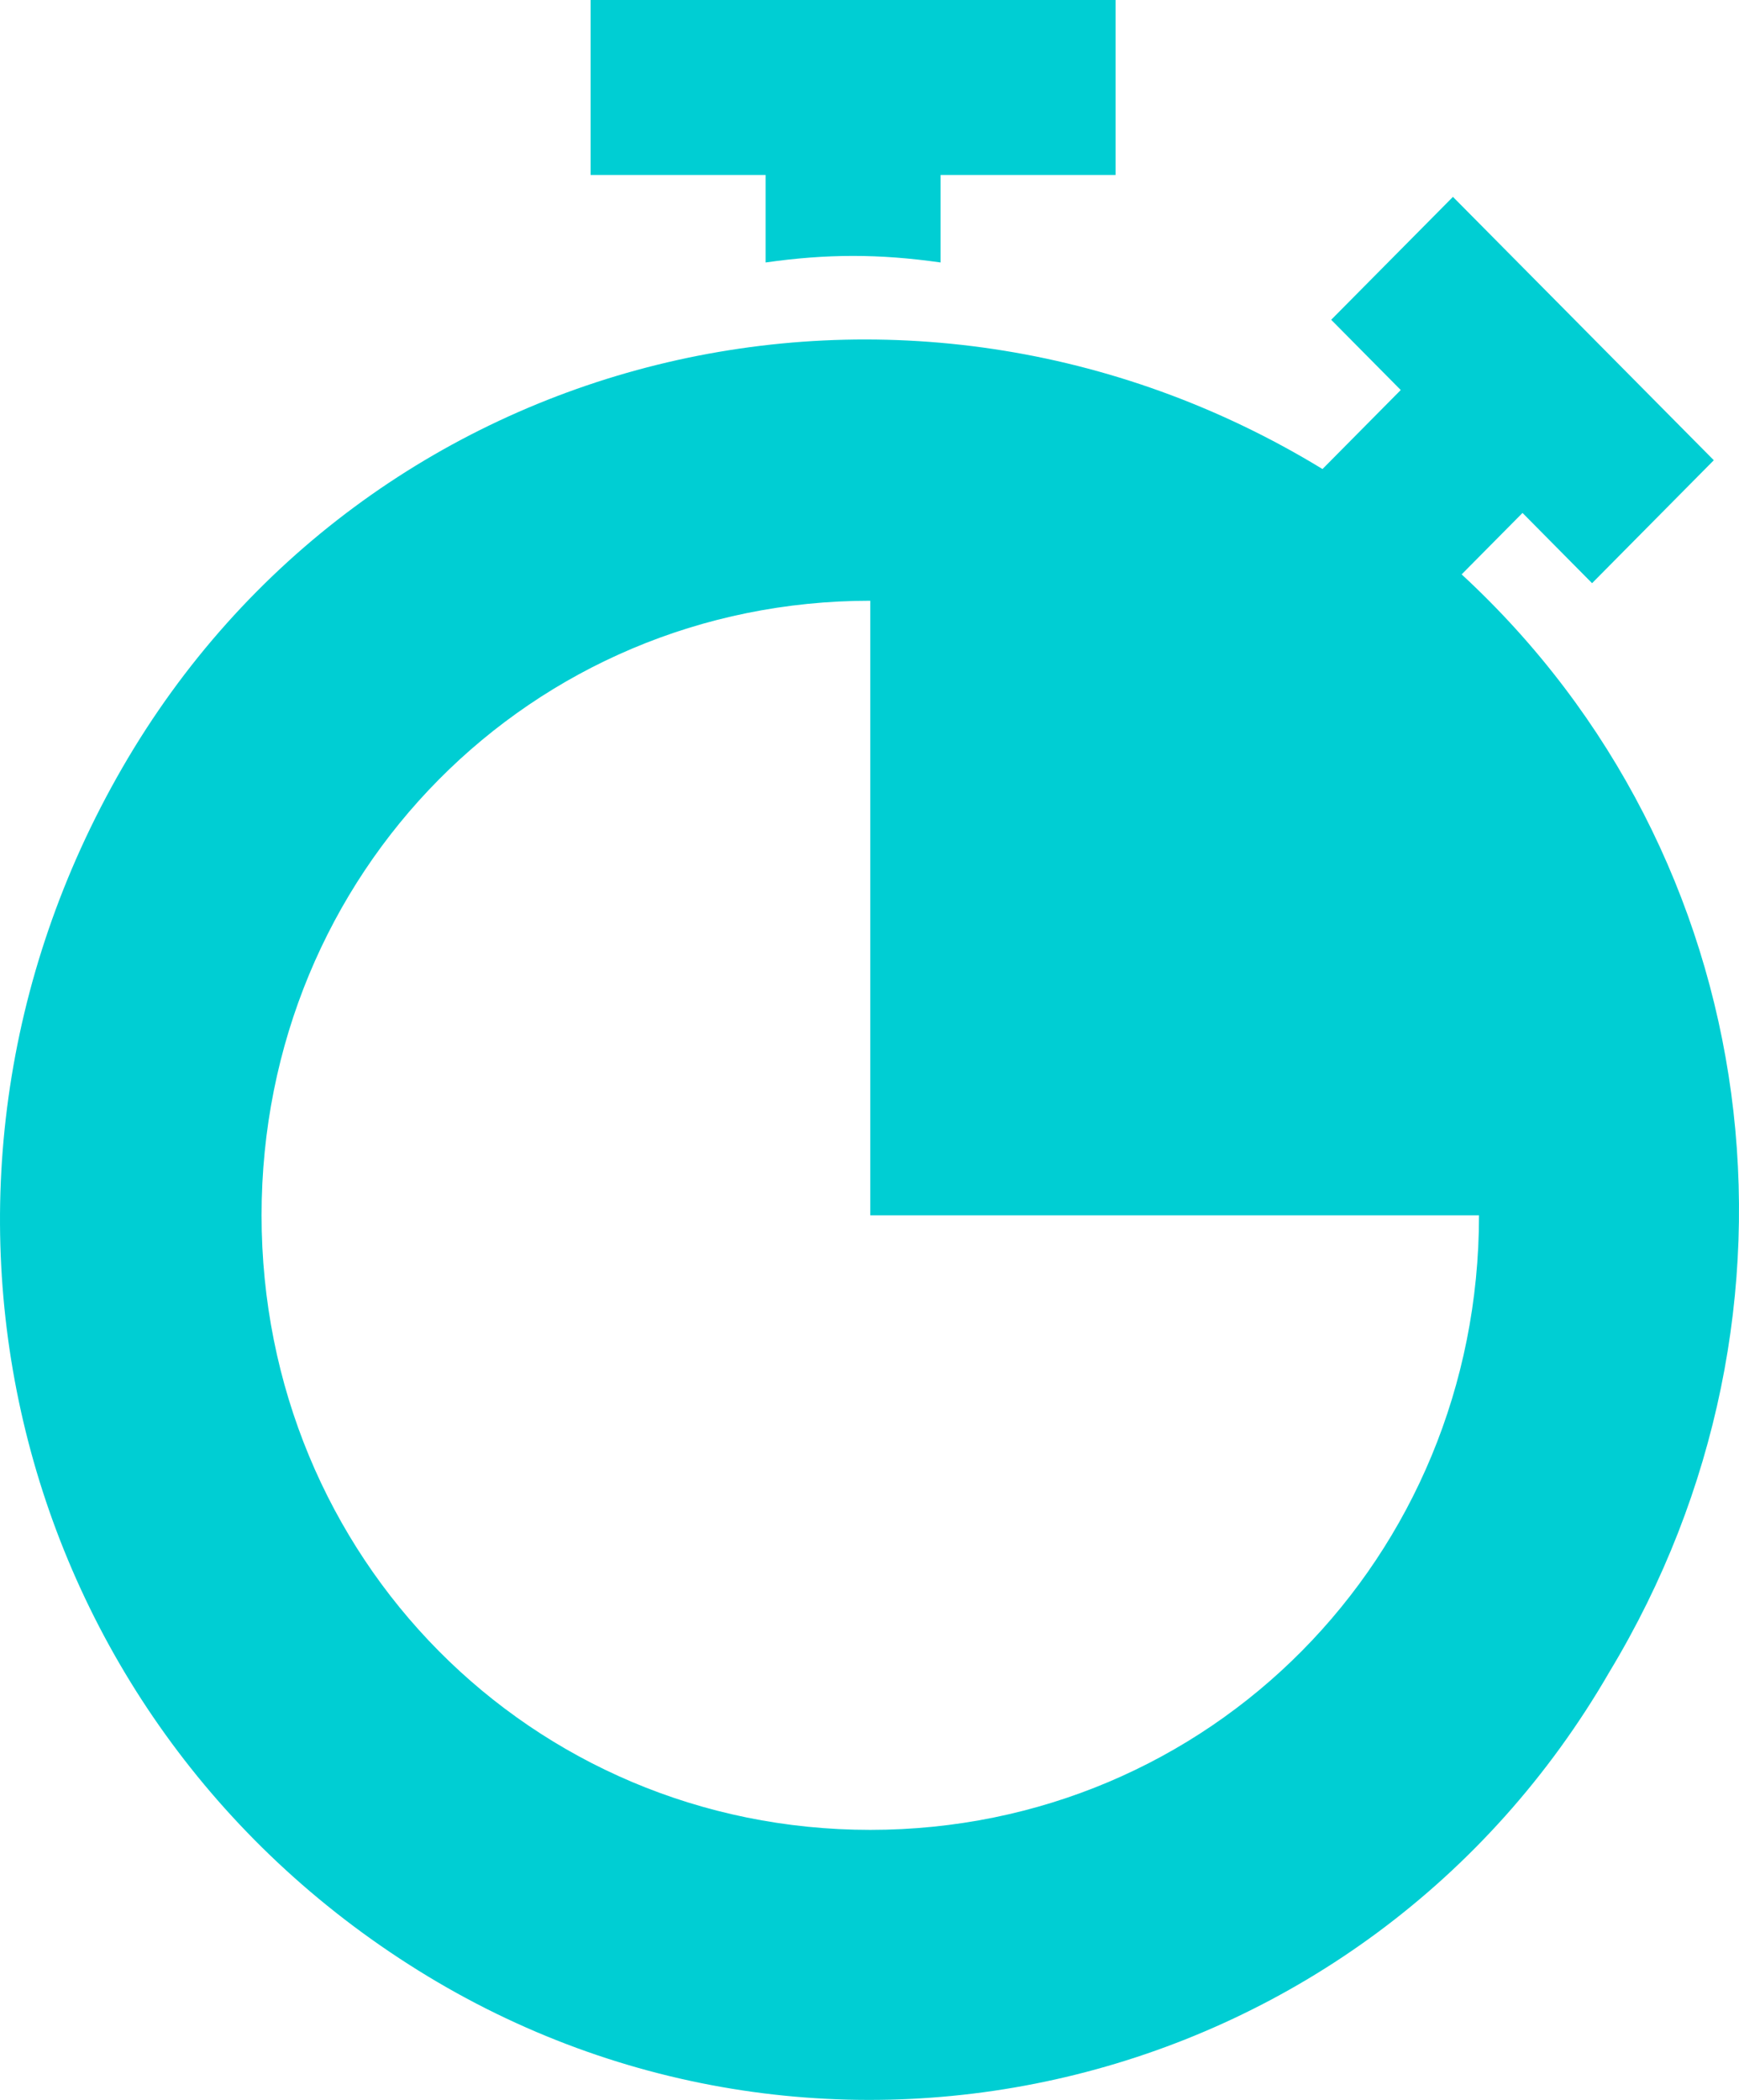 <svg xmlns="http://www.w3.org/2000/svg" xmlns:xlink="http://www.w3.org/1999/xlink" width="53px" height="64px" viewBox="0 0 53 64"><title>stopwatch</title><desc>Created with Sketch.</desc><g id="Page-1" stroke="none" stroke-width="1" fill="none" fill-rule="evenodd"><g id="site-vinto" transform="translate(-961, -2226)" fill="#00CED3" fill-rule="nonzero"><g id="stopwatch" transform="translate(961, 2226)"><path d="M18,0 L18,5.333 L23.333,5.333 L23.333,8 C25.2,7.733 26.8,7.733 28.667,8 L28.667,5.333 L34,5.333 L34,0 L18,0 Z" id="Path"></path><path d="M44.547,17.506 L46.402,15.633 L48.522,17.774 L52.232,14.027 L44.282,6 L40.571,9.746 L42.691,11.887 L40.306,14.295 C27.585,6.535 11.152,10.549 3.732,23.393 C-3.689,36.237 0.286,52.292 12.743,60.052 C25.199,67.812 41.631,63.798 49.052,50.954 C55.678,39.983 53.823,26.069 44.547,17.506 Z M26.524,55.77 C16.188,55.77 7.972,47.475 7.972,37.04 C7.972,26.604 16.188,18.309 26.524,18.309 L26.524,37.04 L45.076,37.04 C45.076,47.475 36.861,55.77 26.524,55.77 Z" id="Shape"></path></g></g></g></svg>